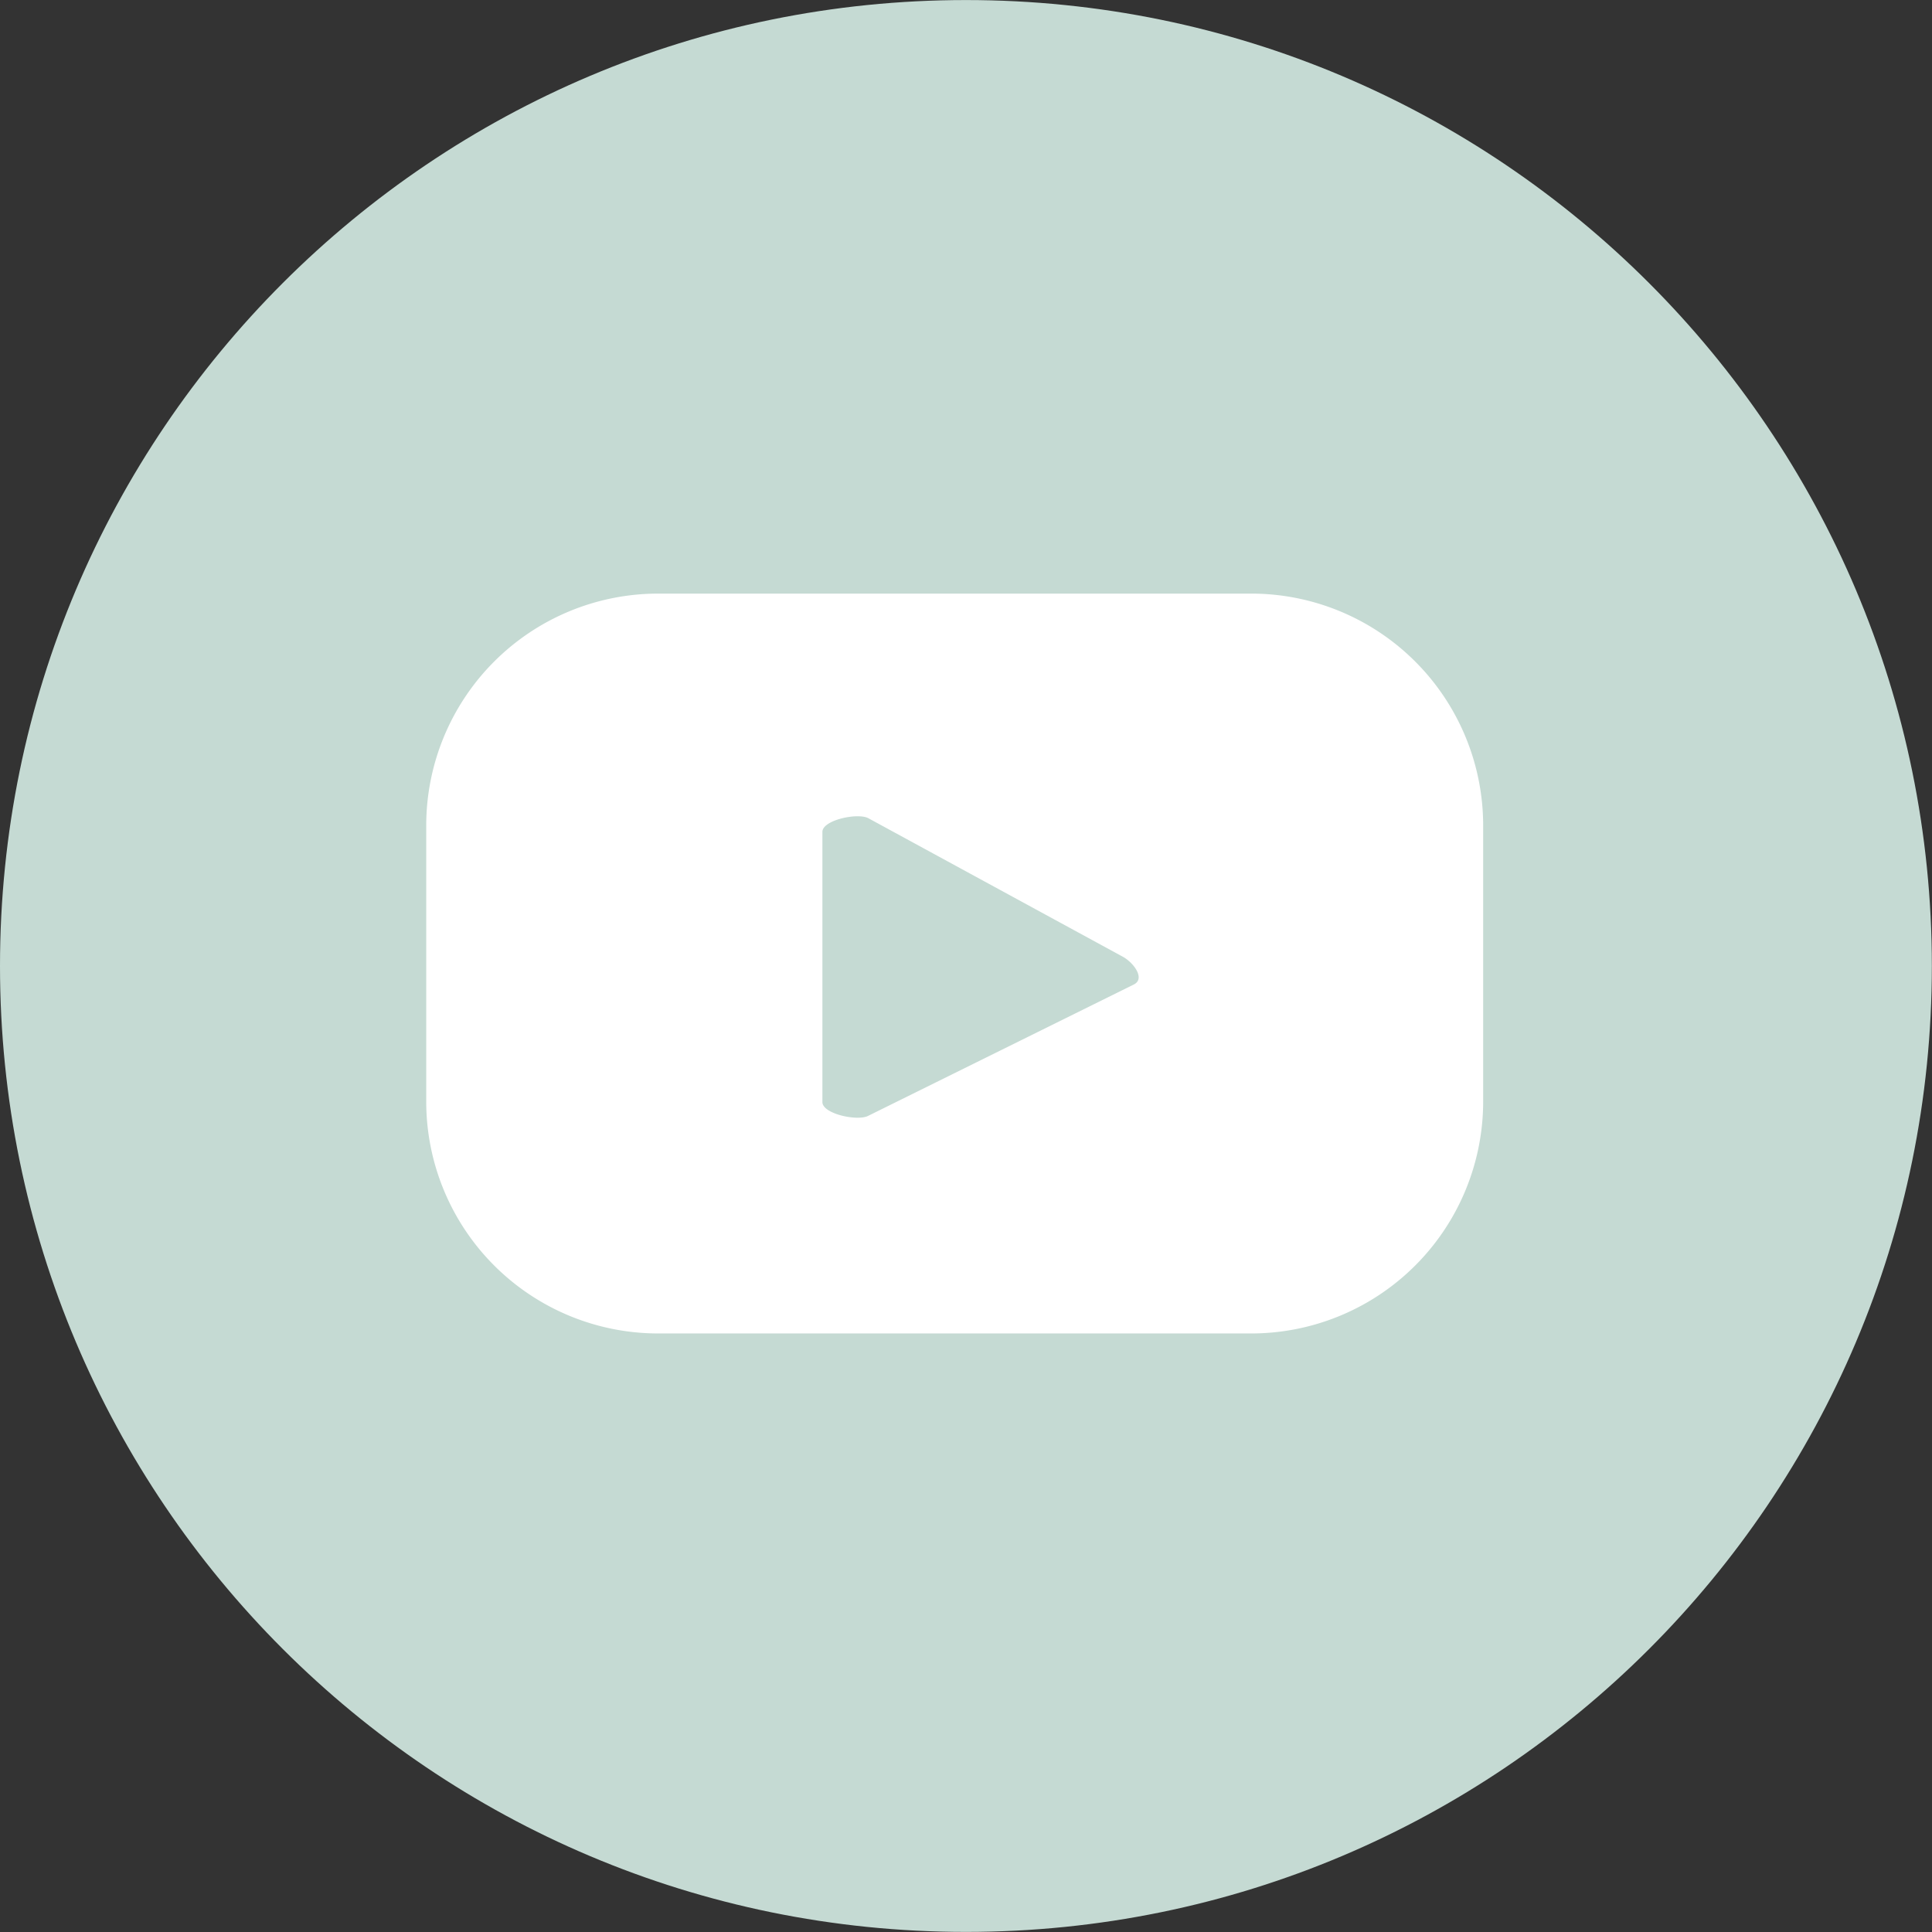 <svg version="1.1" xmlns="http://www.w3.org/2000/svg" xmlns:xlink="http://www.w3.org/1999/xlink" viewBox="0 0 406.77 406.77">
  <rect x="0" y="0" width="406.77" height="406.77" fill="#333333" stroke="none"/>
  <defs>
    <style>
      .cls-1{fill:none;}
      .cls-2{clip-path:url(#clip-path);}
      .cls-3{clip-path:url(#clip-path-2);}
      .cls-4{fill:#c5dad3;}
      .cls-5{fill:#fff;}
    </style>
    <clipPath id="clip-path" transform="translate(-94.26 -94.25)">
      <rect class="cls-1" x="94.25" y="94.25" width="406.77" height="406.77"/>
    </clipPath>
    <clipPath id="clip-path-2" transform="translate(-94.26 -94.25)">
      <rect class="cls-1" x="94.25" y="94.25" width="406.77" height="406.77"/>
    </clipPath>
  </defs>
  <g>
    <g class="cls-2">
      <g class="cls-3">
        <path class="cls-4" d="M501,297.63C501,410,410,501,297.64,501S94.26,410,94.26,297.63,185.32,94.26,297.64,94.26,501,185.31,501,297.63" transform="translate(-94.26 -94.25)"/>
        <path class="cls-5" d="M406.53,268.07a48.84,48.84,0,0,0-48.83-48.84H232.8A48.84,48.84,0,0,0,184,268.07v58.1A48.84,48.84,0,0,0,232.8,375H357.7a48.84,48.84,0,0,0,48.83-48.85Zm-73.45,33.41-56,27.69c-2.21,1.2-9.67-.38-9.67-2.89V269.4c0-2.51,7.52-4.11,9.73-2.85l53.59,29.17c2.26,1.28,4.62,4.52,2.34,5.76" transform="translate(-94.26 -94.25)"/>
      </g>
    </g>
  </g>
</svg>